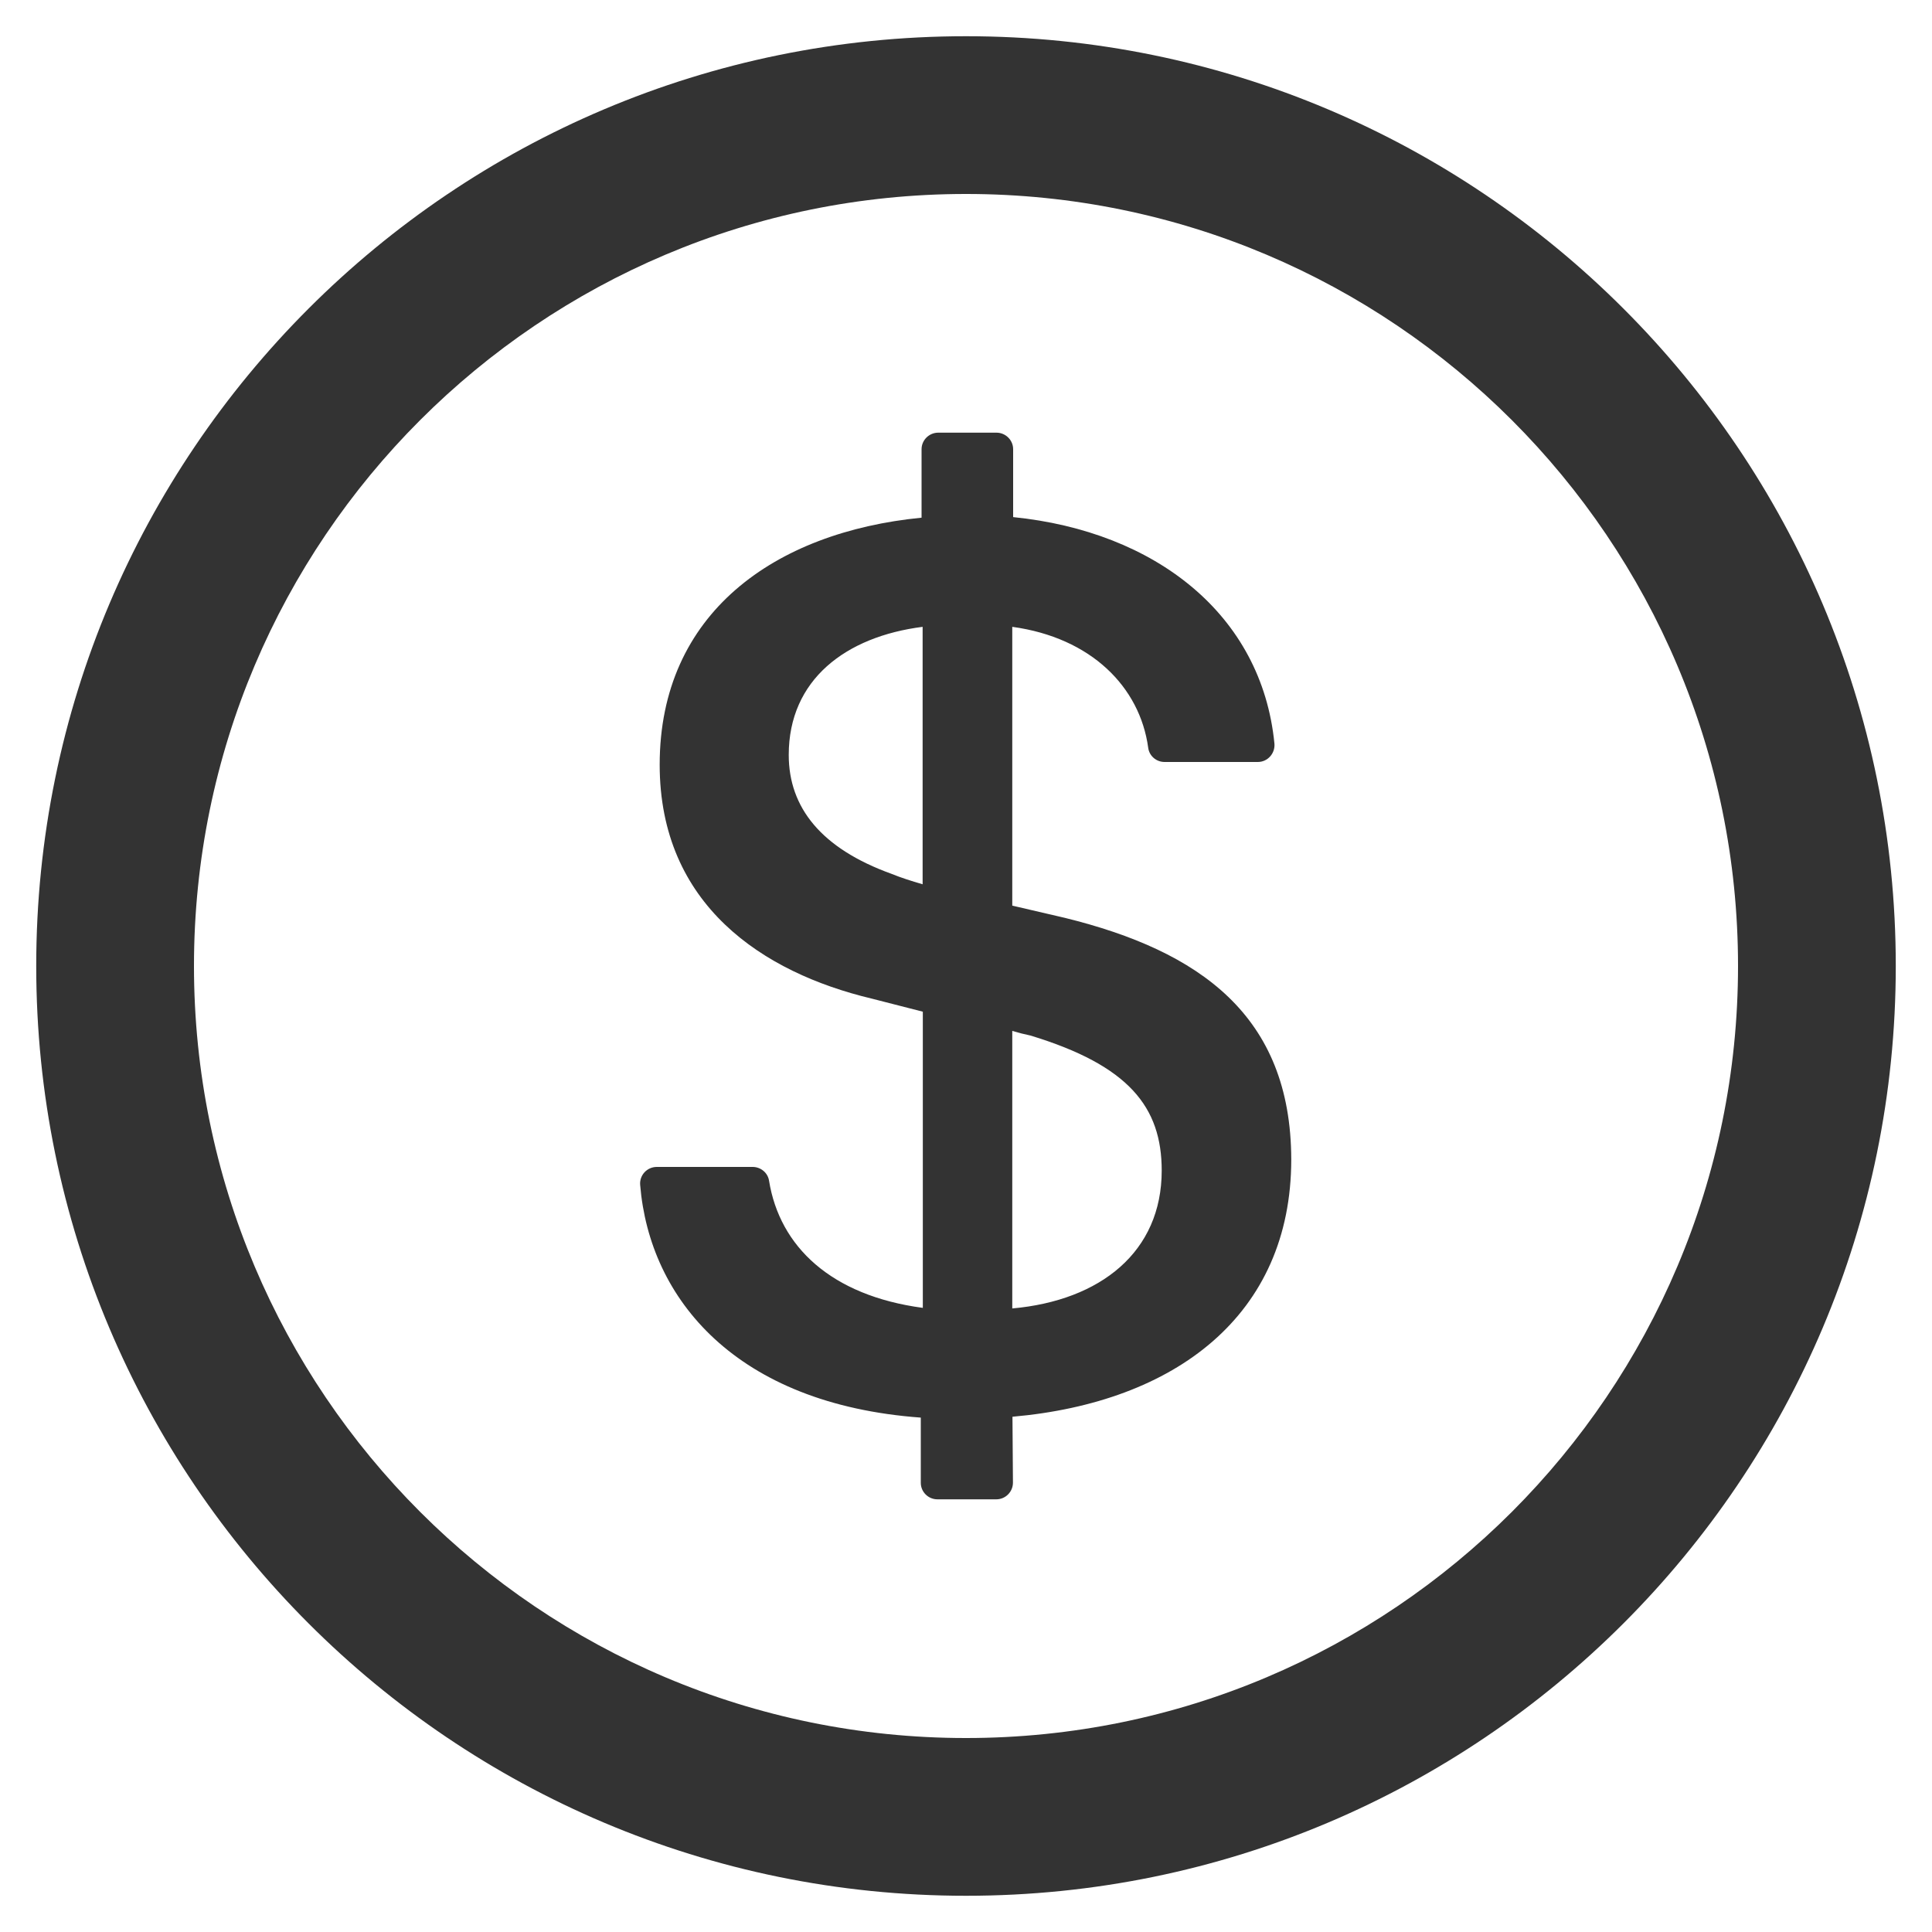 <svg width="20" height="20" viewBox="0 0 20 20" fill="none" xmlns="http://www.w3.org/2000/svg">
<path d="M10 0.375C4.685 0.375 0.375 4.685 0.375 10C0.375 15.315 4.685 19.625 10 19.625C15.315 19.625 19.625 15.315 19.625 10C19.625 4.685 15.315 0.375 10 0.375ZM10 17.992C5.587 17.992 2.008 14.413 2.008 10C2.008 5.587 5.587 2.008 10 2.008C14.413 2.008 17.992 5.587 17.992 10C17.992 14.413 14.413 17.992 10 17.992ZM11.025 9.502L10.479 9.375V6.489C11.296 6.601 11.8 7.112 11.886 7.74C11.897 7.826 11.97 7.888 12.056 7.888H13.021C13.122 7.888 13.201 7.8 13.193 7.699C13.062 6.361 11.959 5.501 10.488 5.353V4.65C10.488 4.556 10.41 4.479 10.316 4.479H9.712C9.618 4.479 9.54 4.556 9.54 4.65V5.359C8.019 5.508 6.829 6.348 6.829 7.916C6.829 9.368 7.899 10.069 9.022 10.337L9.553 10.473V13.539C8.604 13.412 8.071 12.905 7.961 12.222C7.948 12.14 7.875 12.08 7.791 12.08H6.799C6.698 12.08 6.618 12.166 6.627 12.267C6.724 13.448 7.62 14.535 9.532 14.675V15.35C9.532 15.444 9.609 15.521 9.704 15.521H10.314C10.408 15.521 10.486 15.444 10.486 15.348L10.481 14.666C12.164 14.518 13.367 13.618 13.367 12.002C13.364 10.511 12.417 9.845 11.025 9.502ZM9.551 9.154C9.431 9.119 9.33 9.087 9.229 9.046C8.503 8.784 8.165 8.361 8.165 7.815C8.165 7.035 8.756 6.59 9.551 6.489V9.154ZM10.479 13.545V10.672C10.546 10.692 10.606 10.707 10.668 10.72C11.684 11.029 12.026 11.459 12.026 12.118C12.026 12.958 11.394 13.463 10.479 13.545Z" fill="#333333"/>
</svg>

